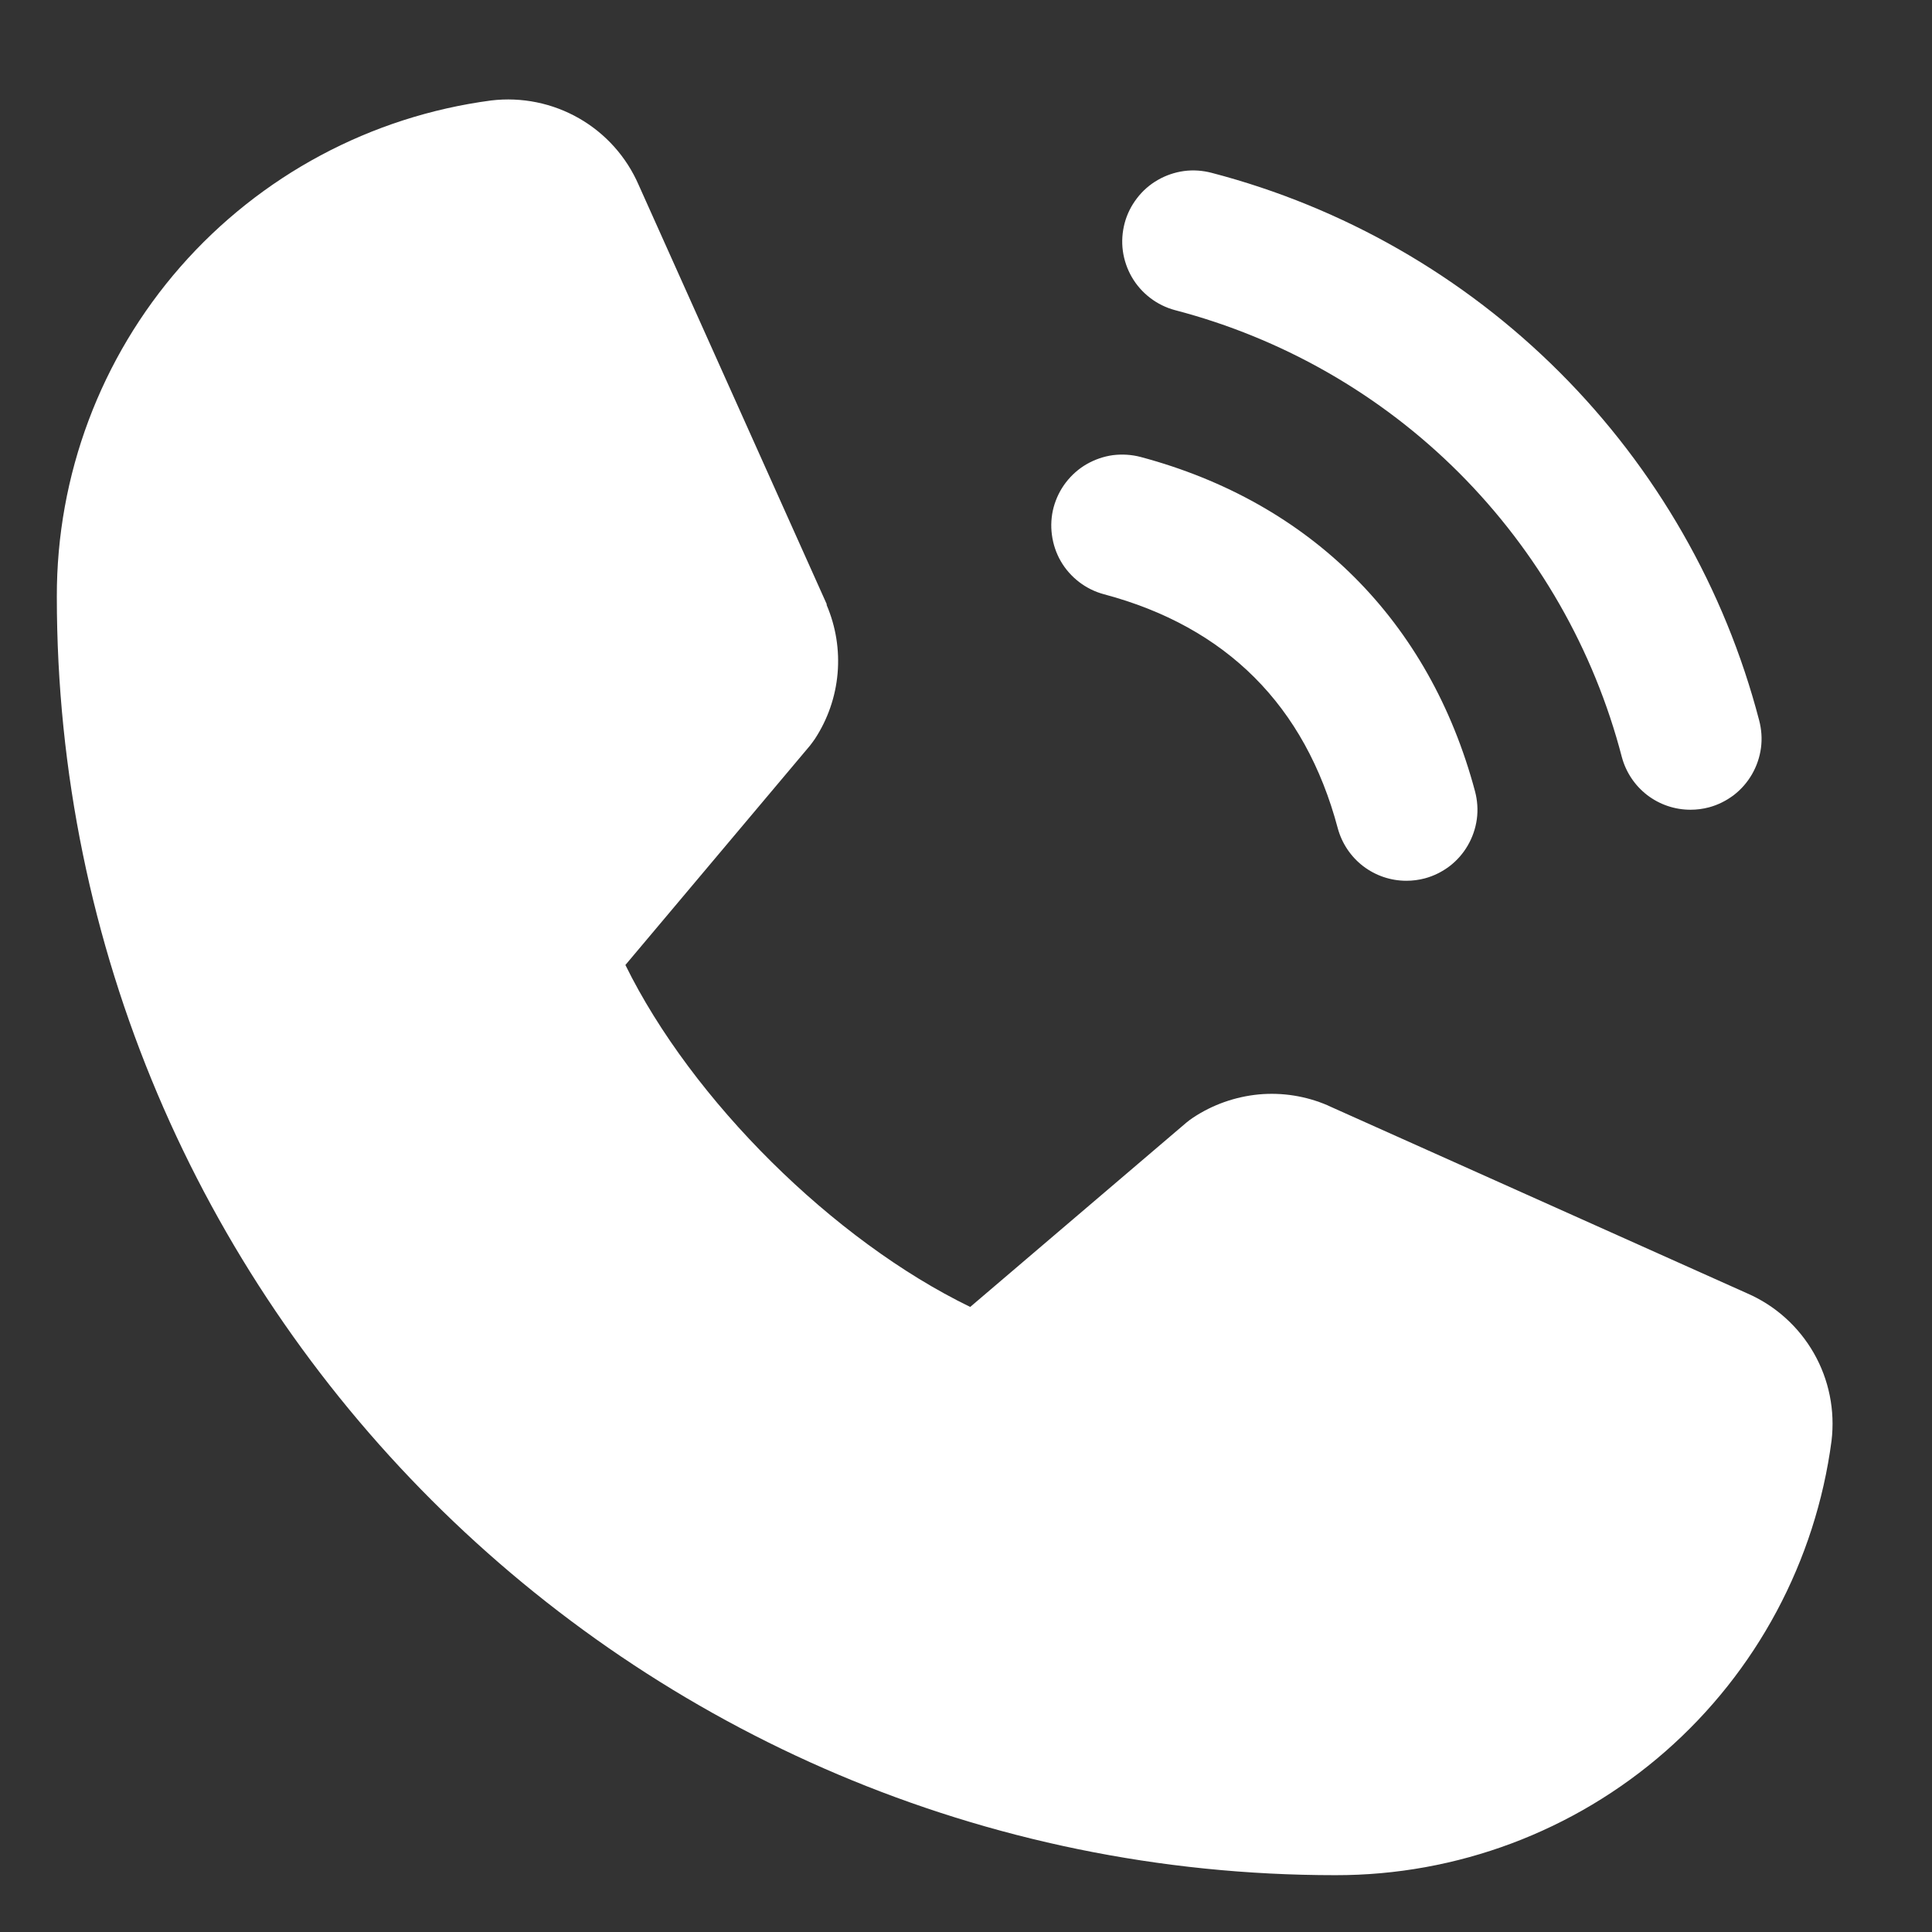 <svg xmlns="http://www.w3.org/2000/svg" width="17" height="17" viewBox="0 0 17 17" fill="none">
<rect x="0" y="0" width="17" height="17" fill="#333333" stroke="none"/>
<path d="M9.896 1.963C9.917 1.884 9.954 1.81 10.004 1.745C10.054 1.679 10.116 1.625 10.187 1.584C10.258 1.543 10.337 1.516 10.418 1.505C10.5 1.494 10.582 1.5 10.662 1.521C11.82 1.823 12.877 2.429 13.724 3.276C14.571 4.123 15.177 5.18 15.479 6.338C15.5 6.418 15.506 6.5 15.495 6.582C15.484 6.663 15.457 6.742 15.416 6.813C15.375 6.884 15.321 6.946 15.256 6.996C15.19 7.046 15.116 7.083 15.037 7.104C14.984 7.118 14.93 7.125 14.875 7.125C14.737 7.125 14.604 7.08 14.494 6.996C14.385 6.912 14.307 6.795 14.271 6.662C14.025 5.716 13.53 4.853 12.839 4.161C12.148 3.47 11.285 2.976 10.339 2.729C10.26 2.708 10.185 2.671 10.12 2.621C10.055 2.571 10 2.509 9.959 2.438C9.918 2.367 9.891 2.288 9.88 2.207C9.869 2.125 9.875 2.043 9.896 1.963ZM9.714 5.229C10.791 5.516 11.484 6.209 11.771 7.287C11.807 7.42 11.885 7.537 11.994 7.621C12.104 7.705 12.237 7.75 12.375 7.75C12.43 7.75 12.484 7.743 12.537 7.729C12.616 7.708 12.69 7.671 12.756 7.621C12.821 7.571 12.875 7.509 12.916 7.438C12.957 7.367 12.984 7.288 12.995 7.207C13.006 7.125 13 7.043 12.979 6.963C12.579 5.466 11.534 4.421 10.037 4.021C9.957 4 9.875 3.995 9.793 4.005C9.712 4.016 9.634 4.043 9.562 4.084C9.491 4.125 9.429 4.18 9.379 4.245C9.329 4.31 9.293 4.384 9.271 4.464C9.25 4.543 9.245 4.626 9.256 4.707C9.267 4.789 9.293 4.867 9.334 4.938C9.375 5.009 9.43 5.071 9.495 5.121C9.56 5.171 9.635 5.208 9.714 5.229ZM15.373 11.38L11.692 9.731L11.682 9.726C11.491 9.644 11.283 9.611 11.076 9.63C10.869 9.65 10.67 9.72 10.497 9.835C10.476 9.849 10.457 9.863 10.438 9.879L8.537 11.5C7.332 10.915 6.088 9.681 5.503 8.491L7.127 6.561C7.142 6.541 7.157 6.522 7.171 6.501C7.284 6.328 7.352 6.131 7.37 5.926C7.388 5.72 7.355 5.514 7.274 5.324V5.315L5.62 1.628C5.513 1.381 5.329 1.175 5.095 1.041C4.861 0.907 4.59 0.852 4.322 0.884C3.263 1.024 2.292 1.544 1.588 2.347C0.885 3.15 0.498 4.182 0.5 5.25C0.5 11.453 5.547 16.5 11.75 16.5C12.818 16.502 13.85 16.115 14.653 15.412C15.456 14.709 15.976 13.737 16.116 12.678C16.148 12.411 16.094 12.14 15.96 11.906C15.826 11.672 15.62 11.487 15.373 11.38Z" fill="white"/>
</svg>